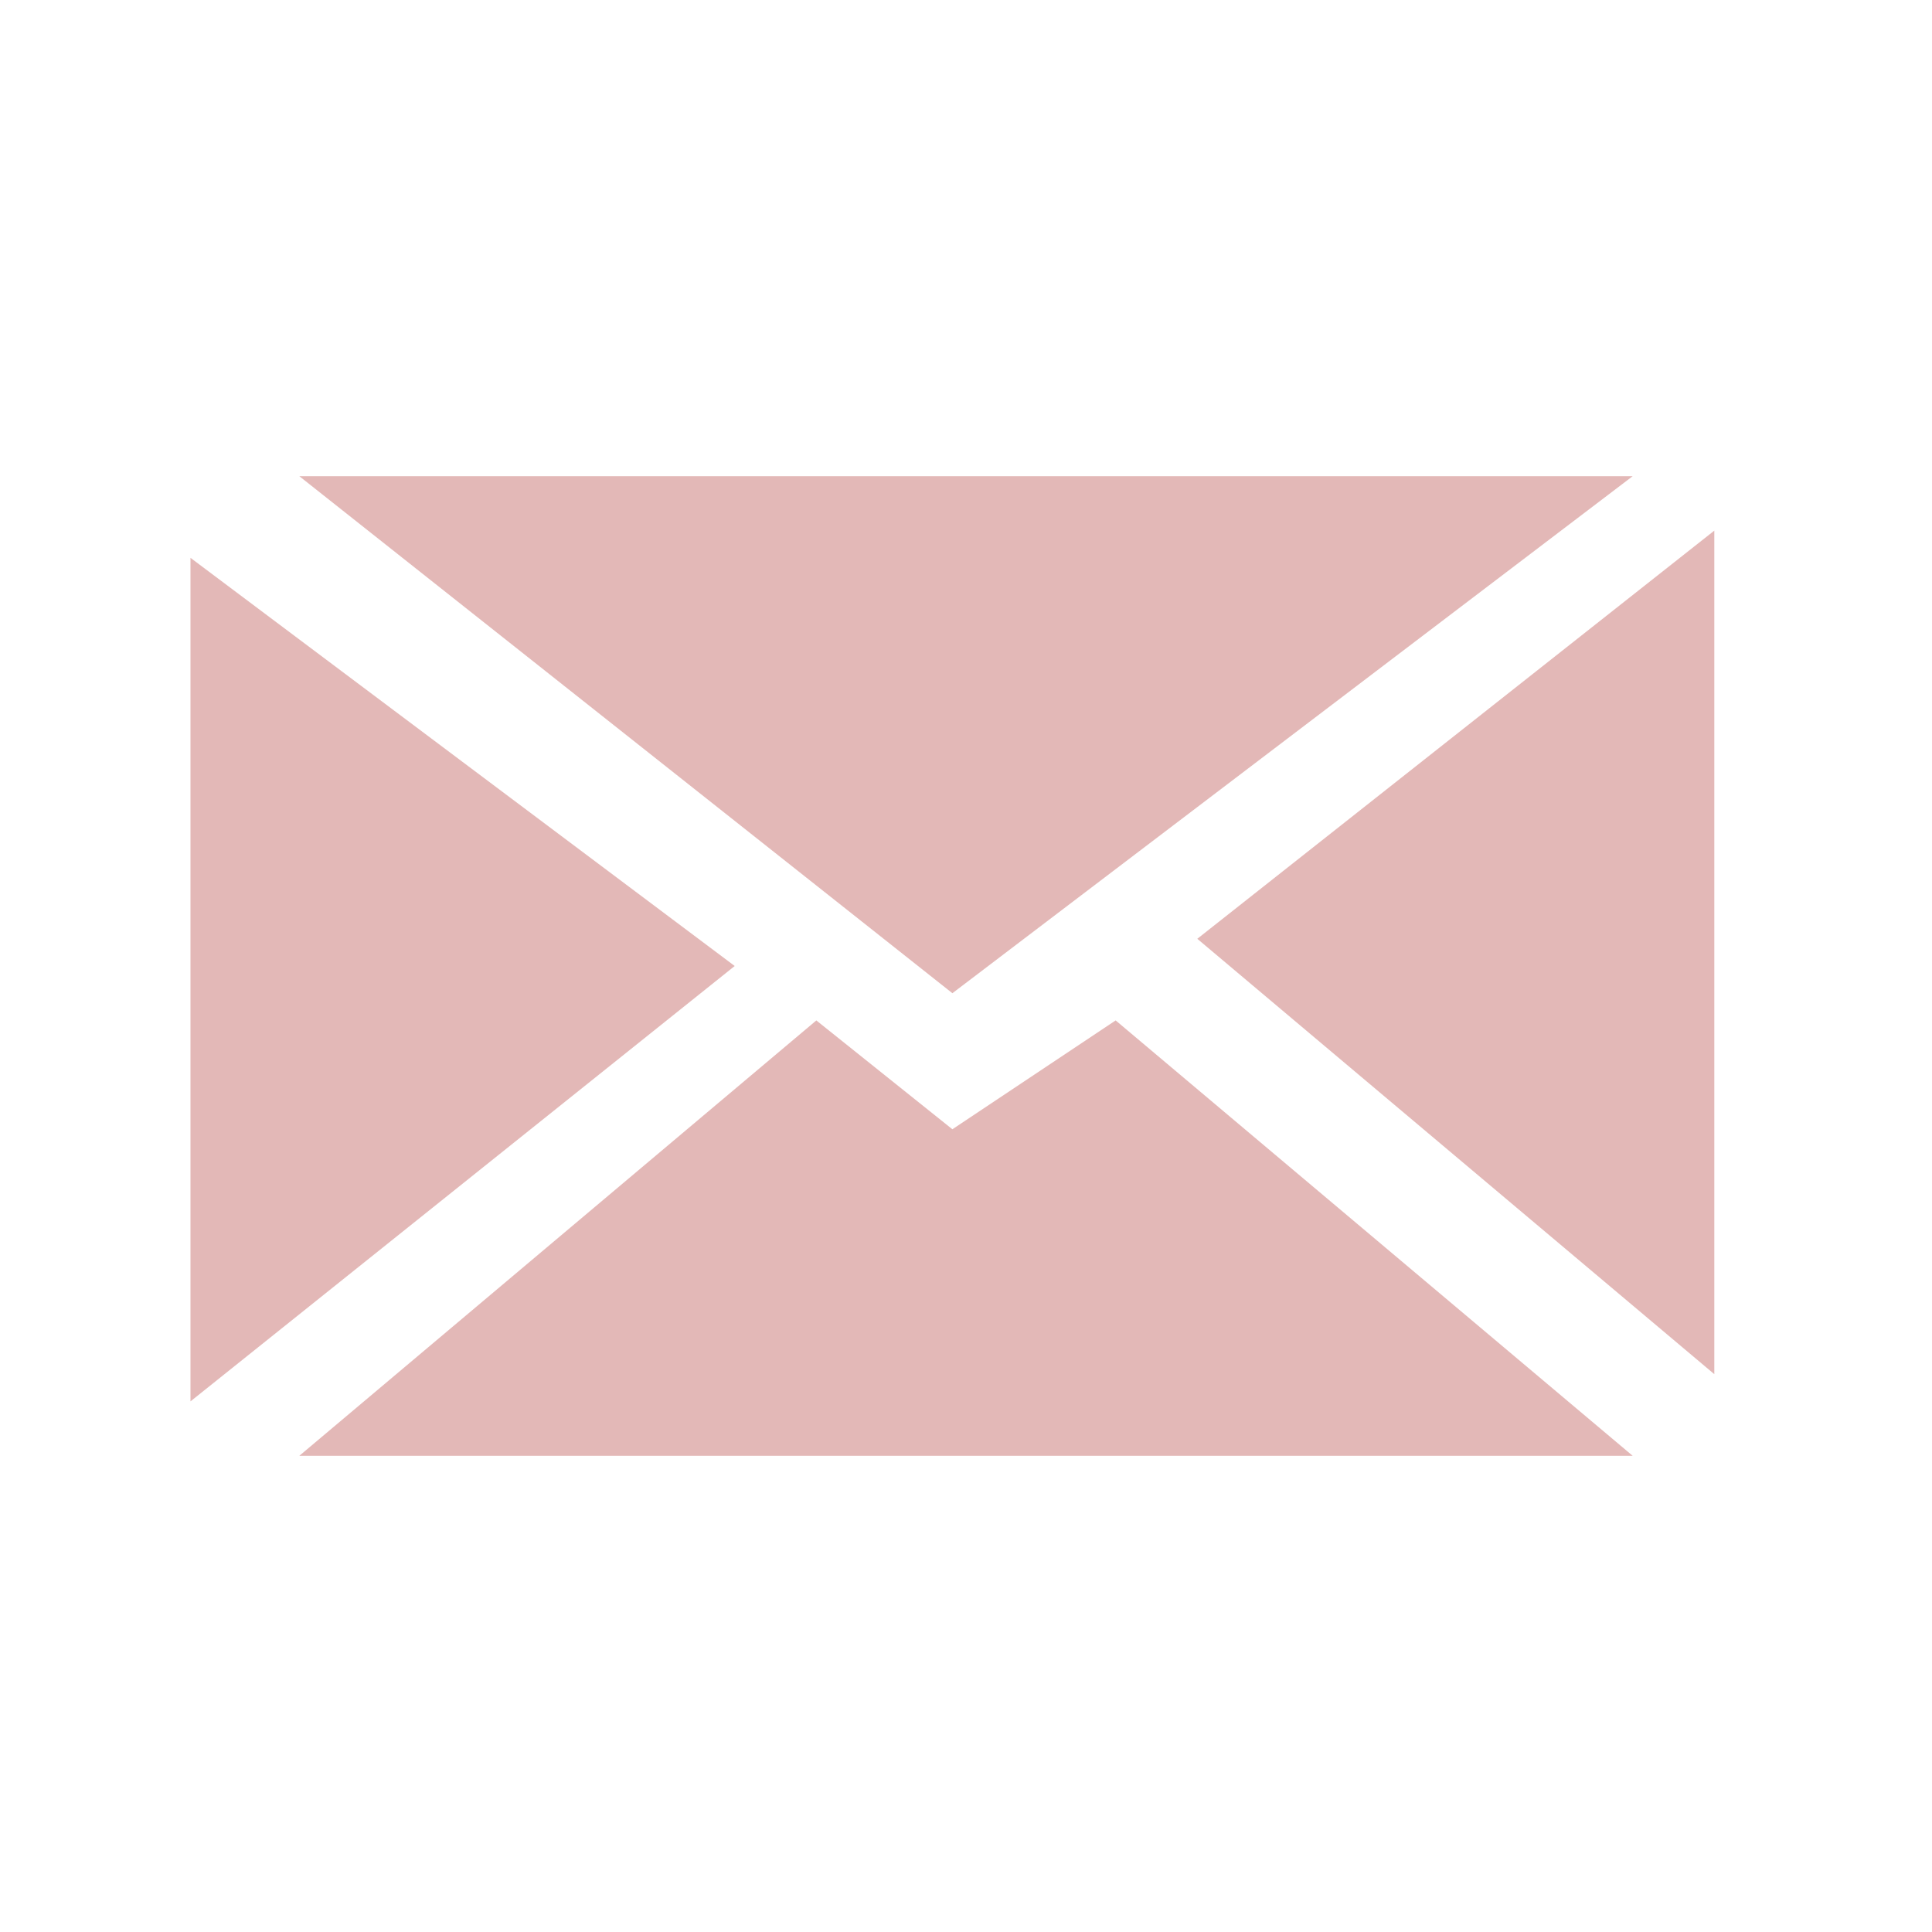 <?xml version="1.0" encoding="UTF-8"?>
<!DOCTYPE svg PUBLIC "-//W3C//DTD SVG 1.1//EN" "http://www.w3.org/Graphics/SVG/1.1/DTD/svg11.dtd">
<!-- Creator: CorelDRAW 2020 (64 Bit) -->
<svg xmlns="http://www.w3.org/2000/svg" xml:space="preserve" width="20px" height="20px" version="1.1" style="shape-rendering:geometricPrecision; text-rendering:geometricPrecision; image-rendering:optimizeQuality; fill-rule:evenodd; clip-rule:evenodd"
viewBox="0 0 0.071 0.07"
 xmlns:xlink="http://www.w3.org/1999/xlink"
 xmlns:xodm="http://www.corel.com/coreldraw/odm/2003">
 <defs>
  <style type="text/css">
   <![CDATA[
    .fil0 {fill:none}
    .fil1 {fill:#E3B8B7}
   ]]>
  </style>
 </defs>
 <g id="Camada_x0020_1">
  <polygon class="fil0" points="-0,0.07 0.071,0.07 0.071,-0 -0,-0 "/>
  <path class="fil1" d="M0.027 0.035l-0.02 0.016 0 -0.031 0.02 0.015zm0.003 0.002l0.005 0.004 0.006 -0.004 0.019 0.016 -0.049 0 0.019 -0.016zm0.014 -0.003l0.019 -0.015 0 0.031 -0.019 -0.016zm-0.009 0.002l-0.024 -0.019 0.049 0 -0.025 0.019z"/>
 </g>
</svg>